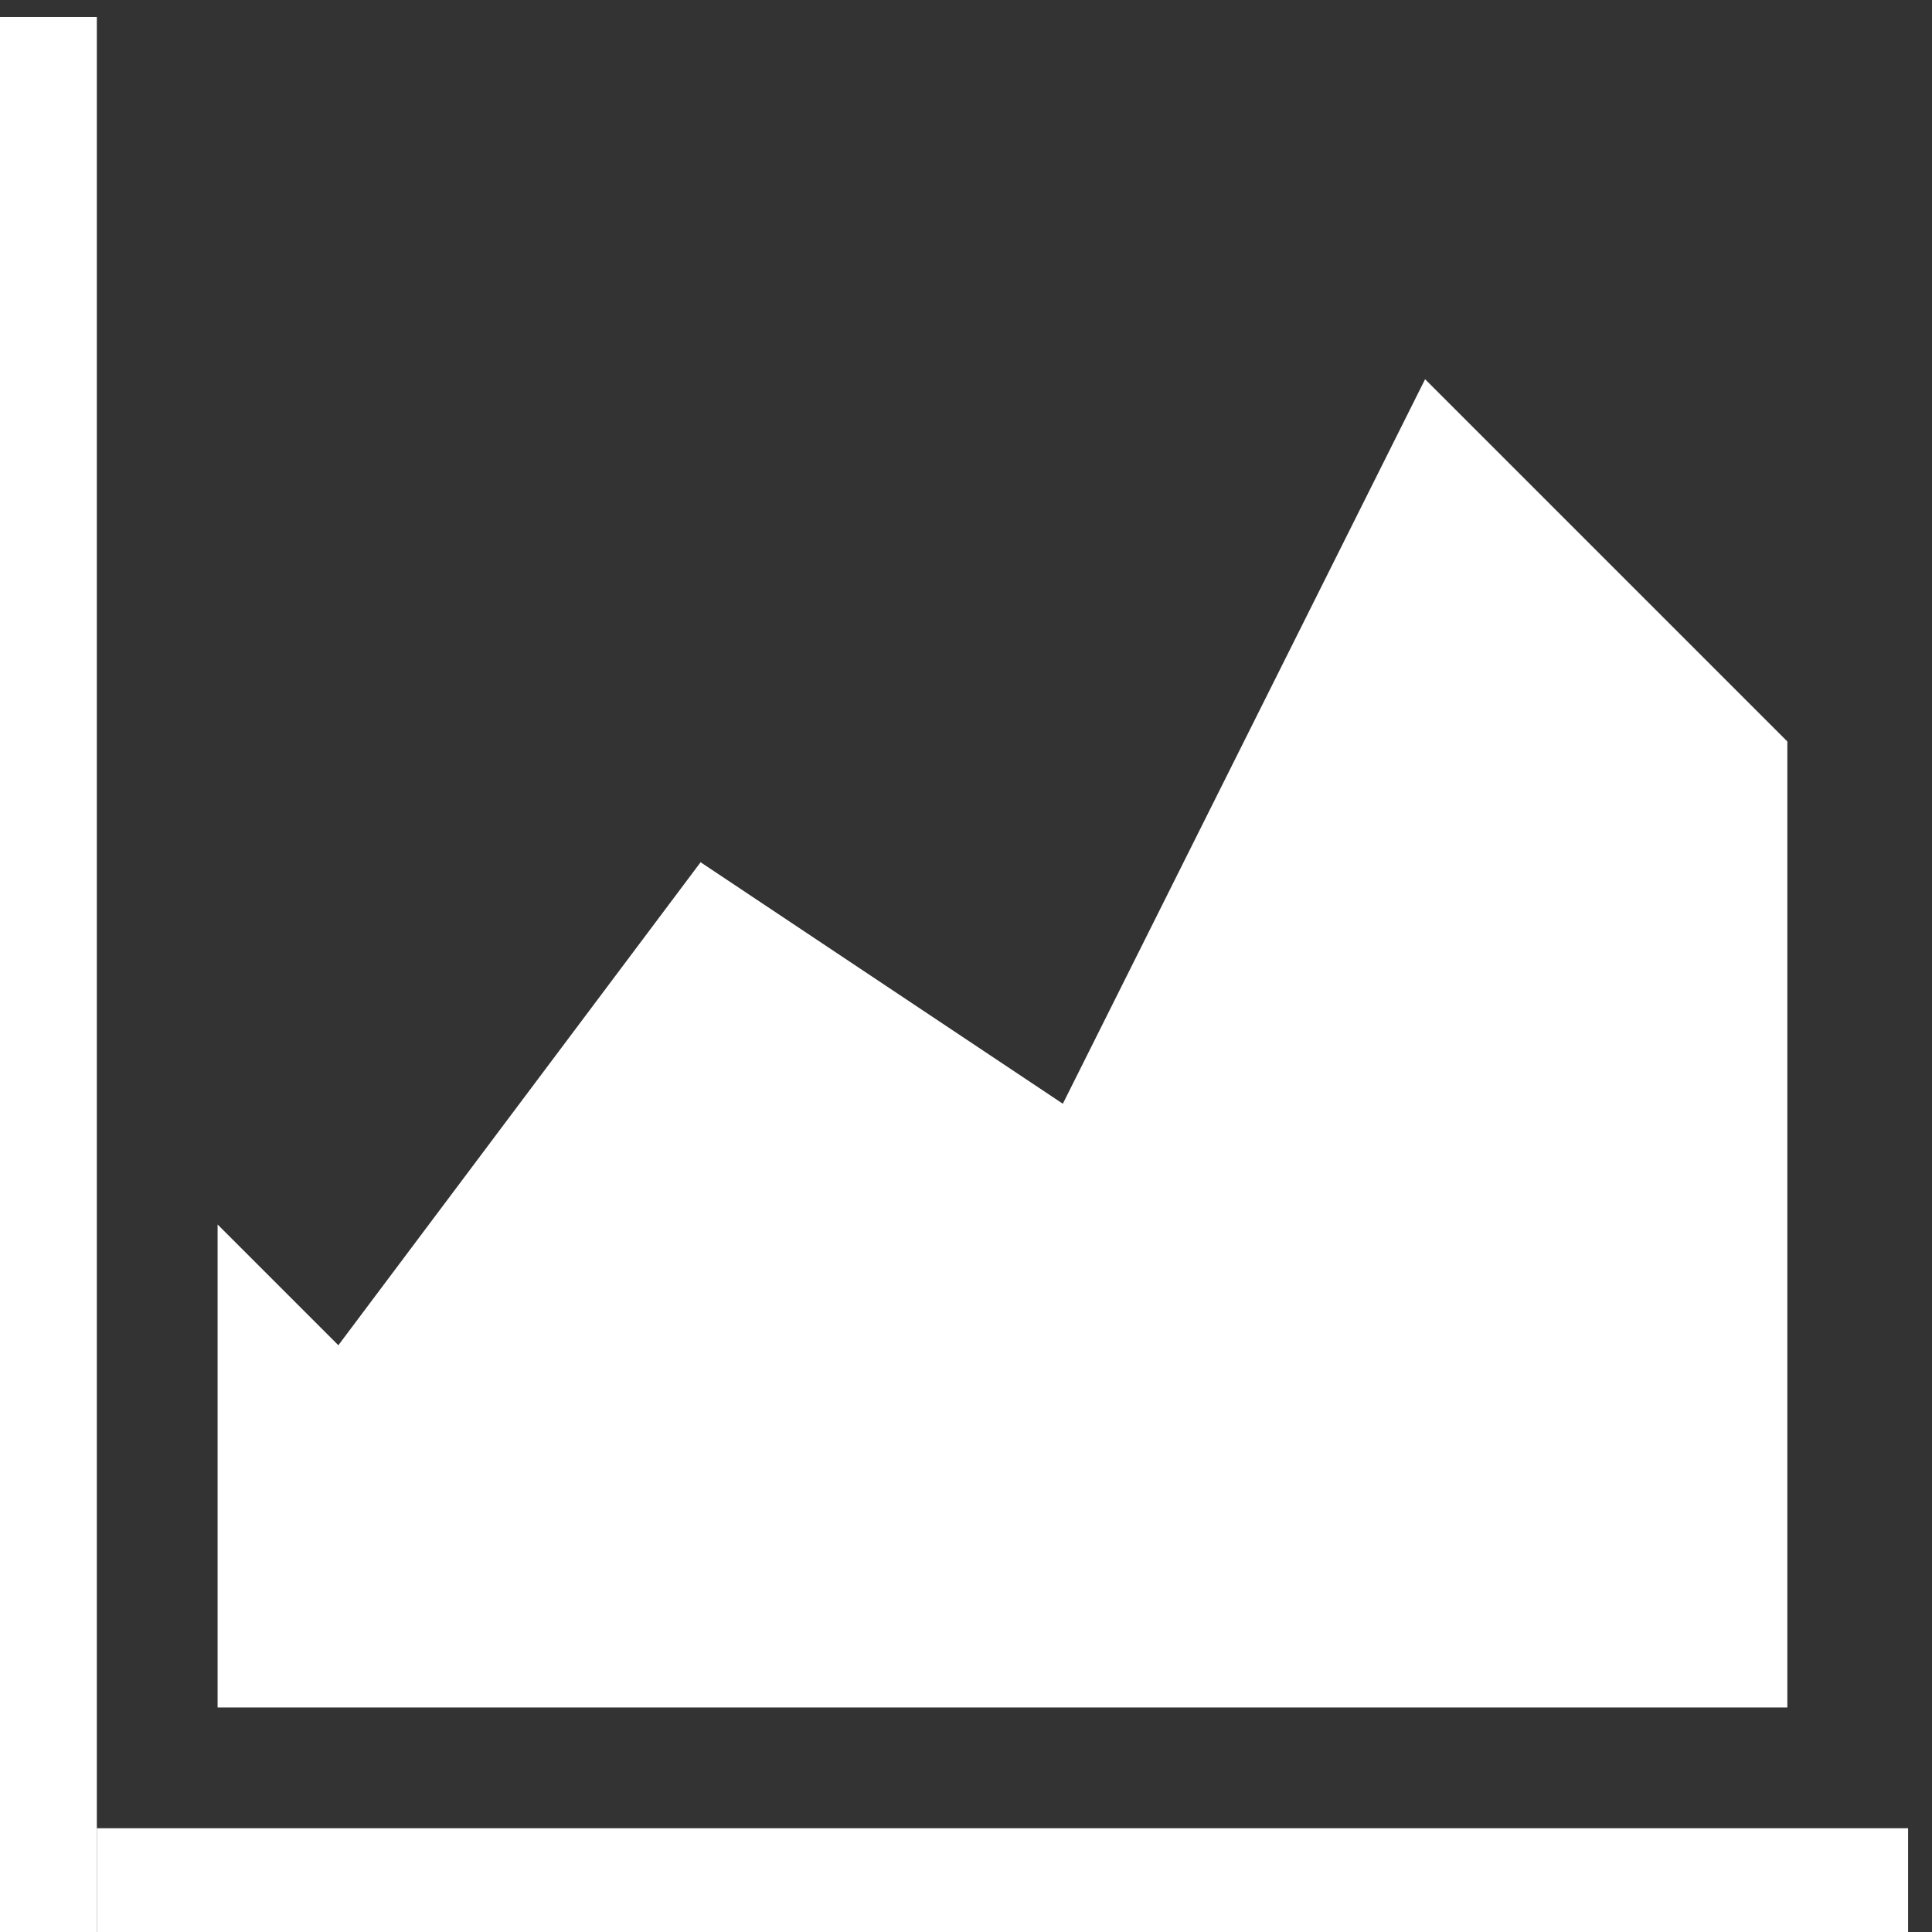 <svg width="24" height="24" viewBox="0 0 24 24" fill="none" xmlns="http://www.w3.org/2000/svg">
<rect x="0" y="0" width="24" height="24" fill="#333333" stroke="none"/>
<g clip-path="url(#clip0_1285_100353)">
<path d="M-0.297 0.211H1.203V24.211H-0.297V0.211Z" fill="white"/>
<path d="M1.203 22.711H23.703V24.211H1.203V22.711Z" fill="white"/>
<path fill-rule="evenodd" clip-rule="evenodd" d="M2.703 15.211L4.203 16.711L8.703 10.711L13.203 13.711L17.703 4.711L22.203 9.211V21.211H2.703V15.211Z" fill="white"/>
</g>
<defs>
<clipPath id="clip0_1285_100353">
<rect width="24.002" height="24" fill="white"/>
</clipPath>
</defs>
</svg>
